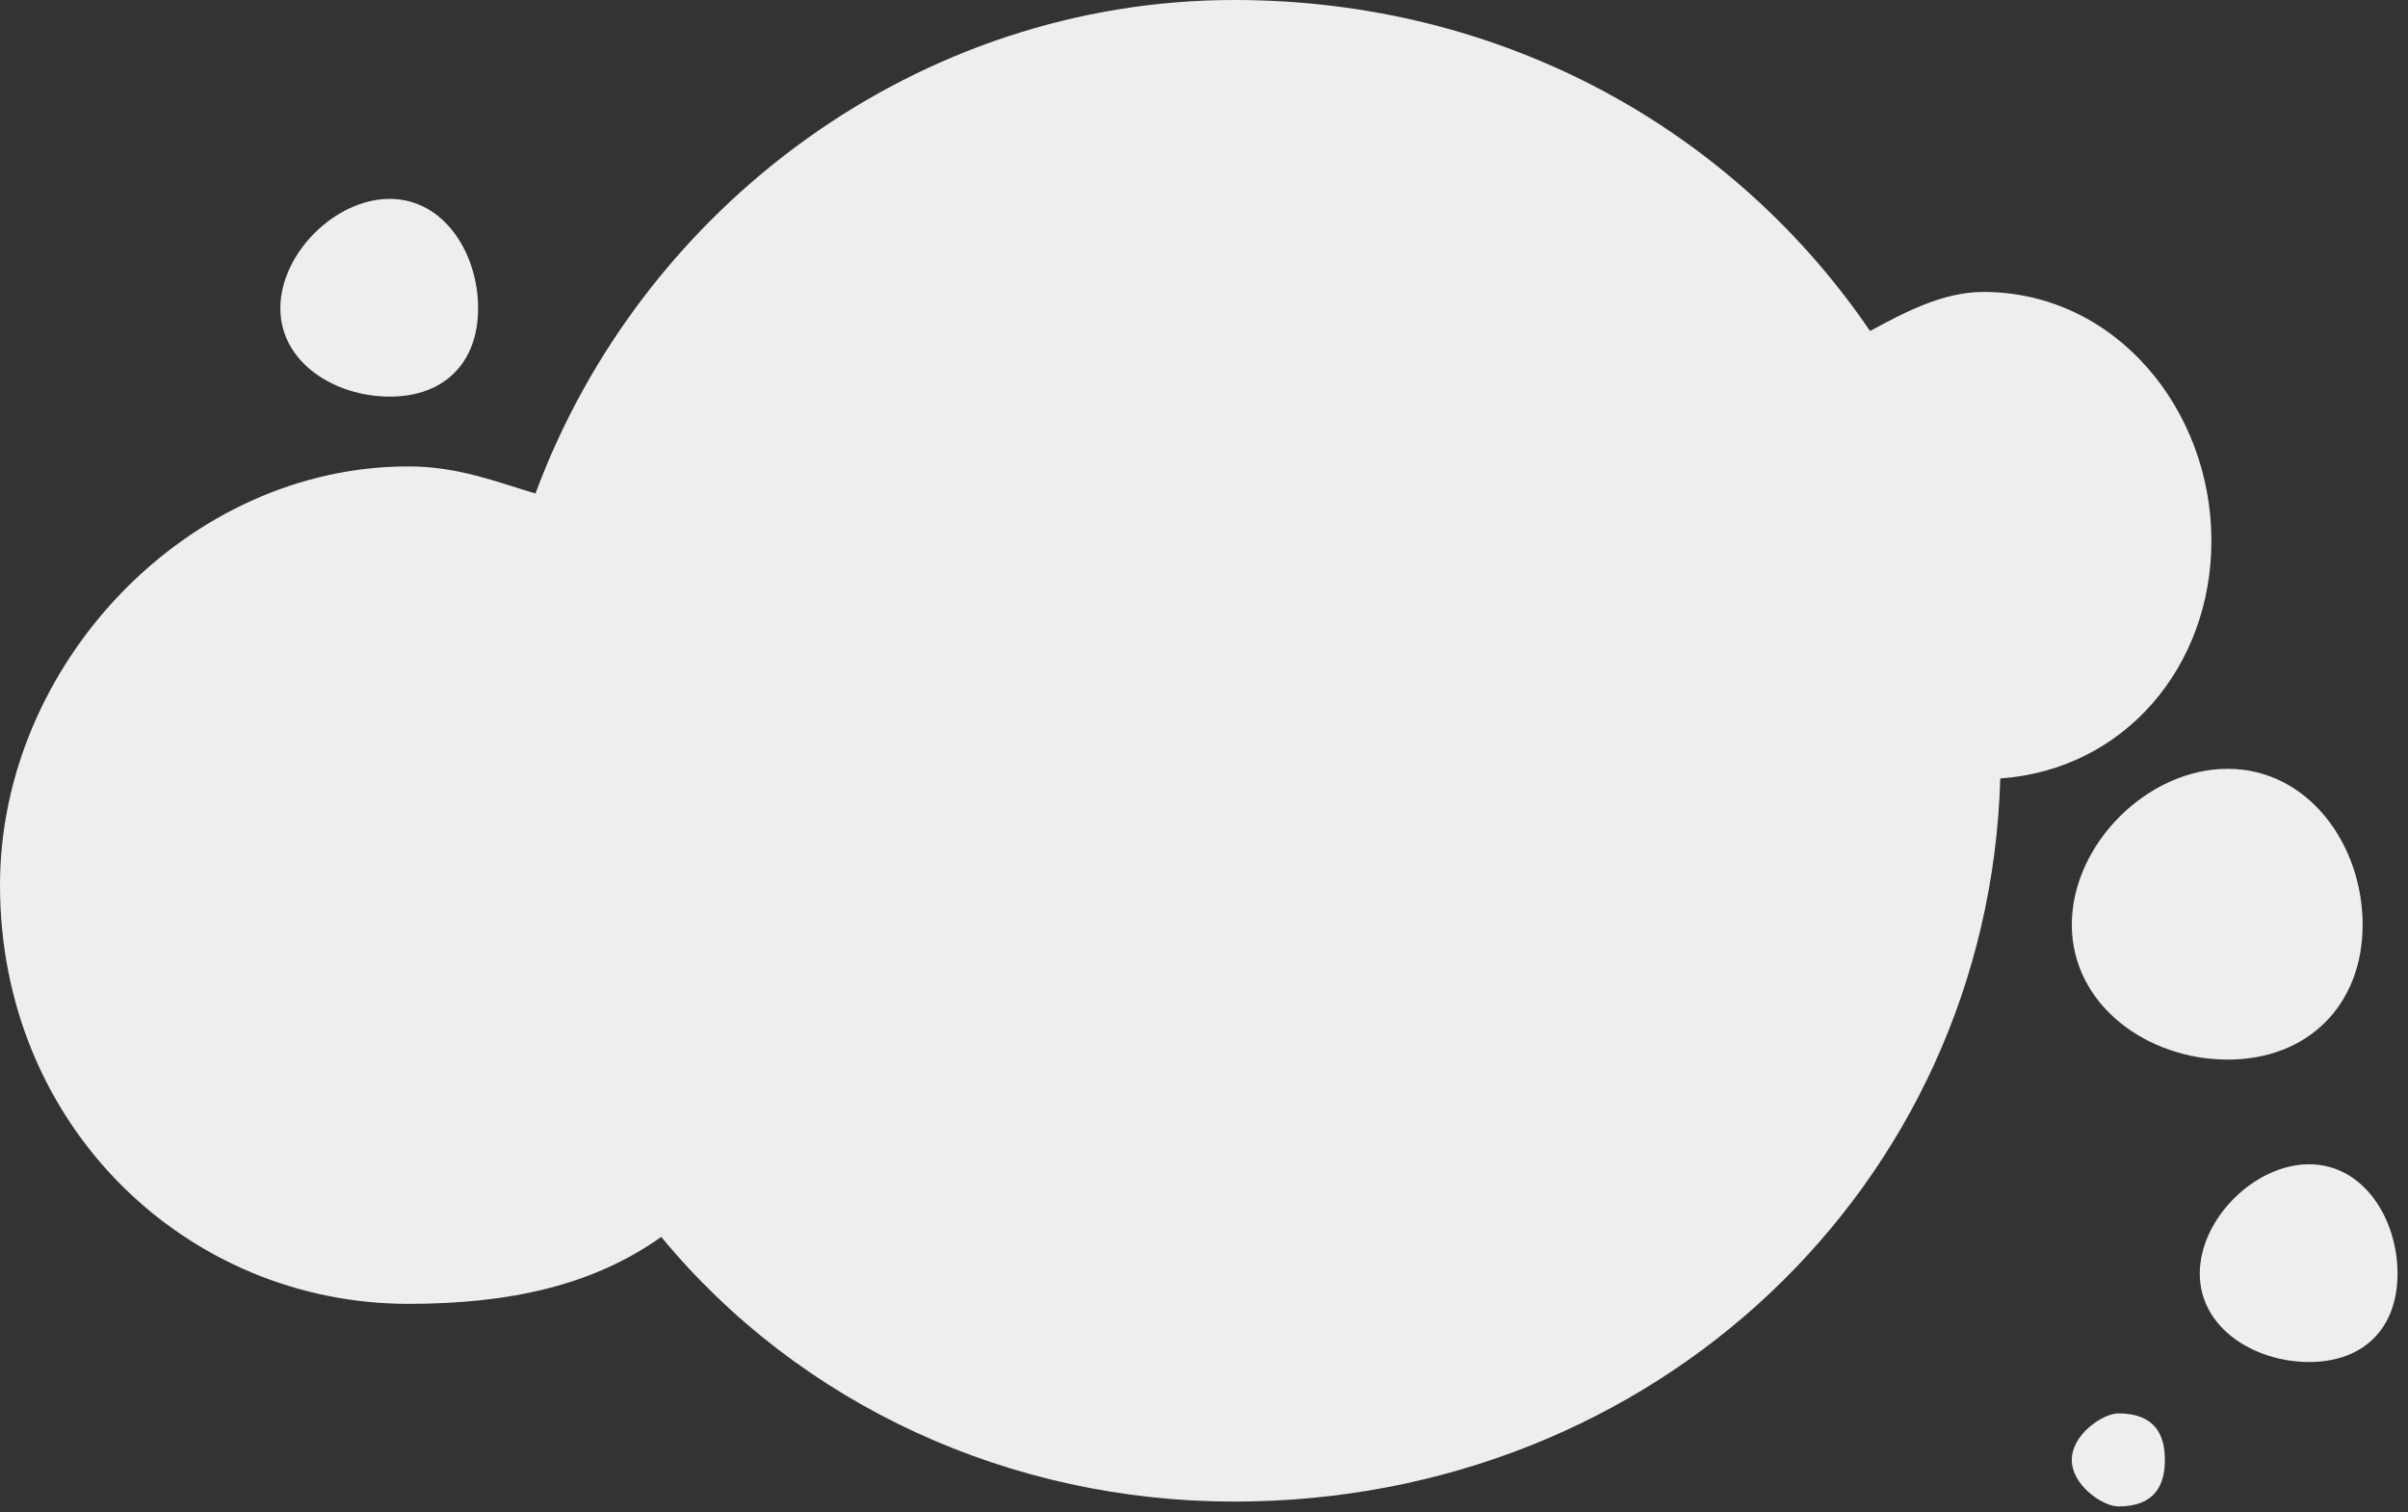 <svg 
 xmlns="http://www.w3.org/2000/svg"
 xmlns:xlink="http://www.w3.org/1999/xlink"
 width="207px" height="130px">
<rect width="100%" height="100%" fill="#333333" stroke="none"/>
<path fill-rule="evenodd"  fill="#eee"
 d="M191.500,91.1 C184.596,91.1 178.1,86.404 178.1,79.500 C178.1,72.596 184.596,66.1 191.500,66.1 C198.404,66.1 203.1,72.596 203.1,79.500 C203.1,86.404 198.404,91.1 191.500,91.1 ZM171.951,66.927 C170.930,101.932 142.252,129.1 106.1,129.1 C86.806,129.1 68.763,120.791 56.841,106.344 C50.959,110.530 43.770,112.1 35.1,112.1 C16.118,112.1 -0.000,96.882 -0.000,76.1 C-0.000,57.118 16.118,40.1 35.1,40.1 C39.483,40.1 42.847,41.504 46.032,42.427 C55.207,17.657 79.039,-0.000 106.1,-0.000 C129.349,-0.000 149.060,11.283 160.758,28.460 C163.656,26.892 166.974,25.1 170.500,25.1 C181.822,25.1 190.1,35.178 190.1,46.500 C190.1,57.332 182.593,66.179 171.951,66.927 ZM33.500,34.1 C28.806,34.1 24.1,31.194 24.1,26.500 C24.1,21.806 28.806,17.1 33.500,17.1 C38.194,17.1 41.1,21.806 41.1,26.500 C41.1,31.194 38.194,34.1 33.500,34.1 ZM182.1,121.518 C185.209,121.518 186.1,123.309 186.1,125.518 C186.1,127.727 185.209,129.518 182.1,129.518 C180.791,129.518 178.1,127.727 178.1,125.518 C178.1,123.309 180.791,121.518 182.1,121.518 ZM198.500,100.1 C203.194,100.1 206.1,104.806 206.1,109.500 C206.1,114.194 203.194,117.1 198.500,117.1 C193.806,117.1 189.1,114.194 189.1,109.500 C189.1,104.806 193.806,100.1 198.500,100.1 Z"/>
</svg>